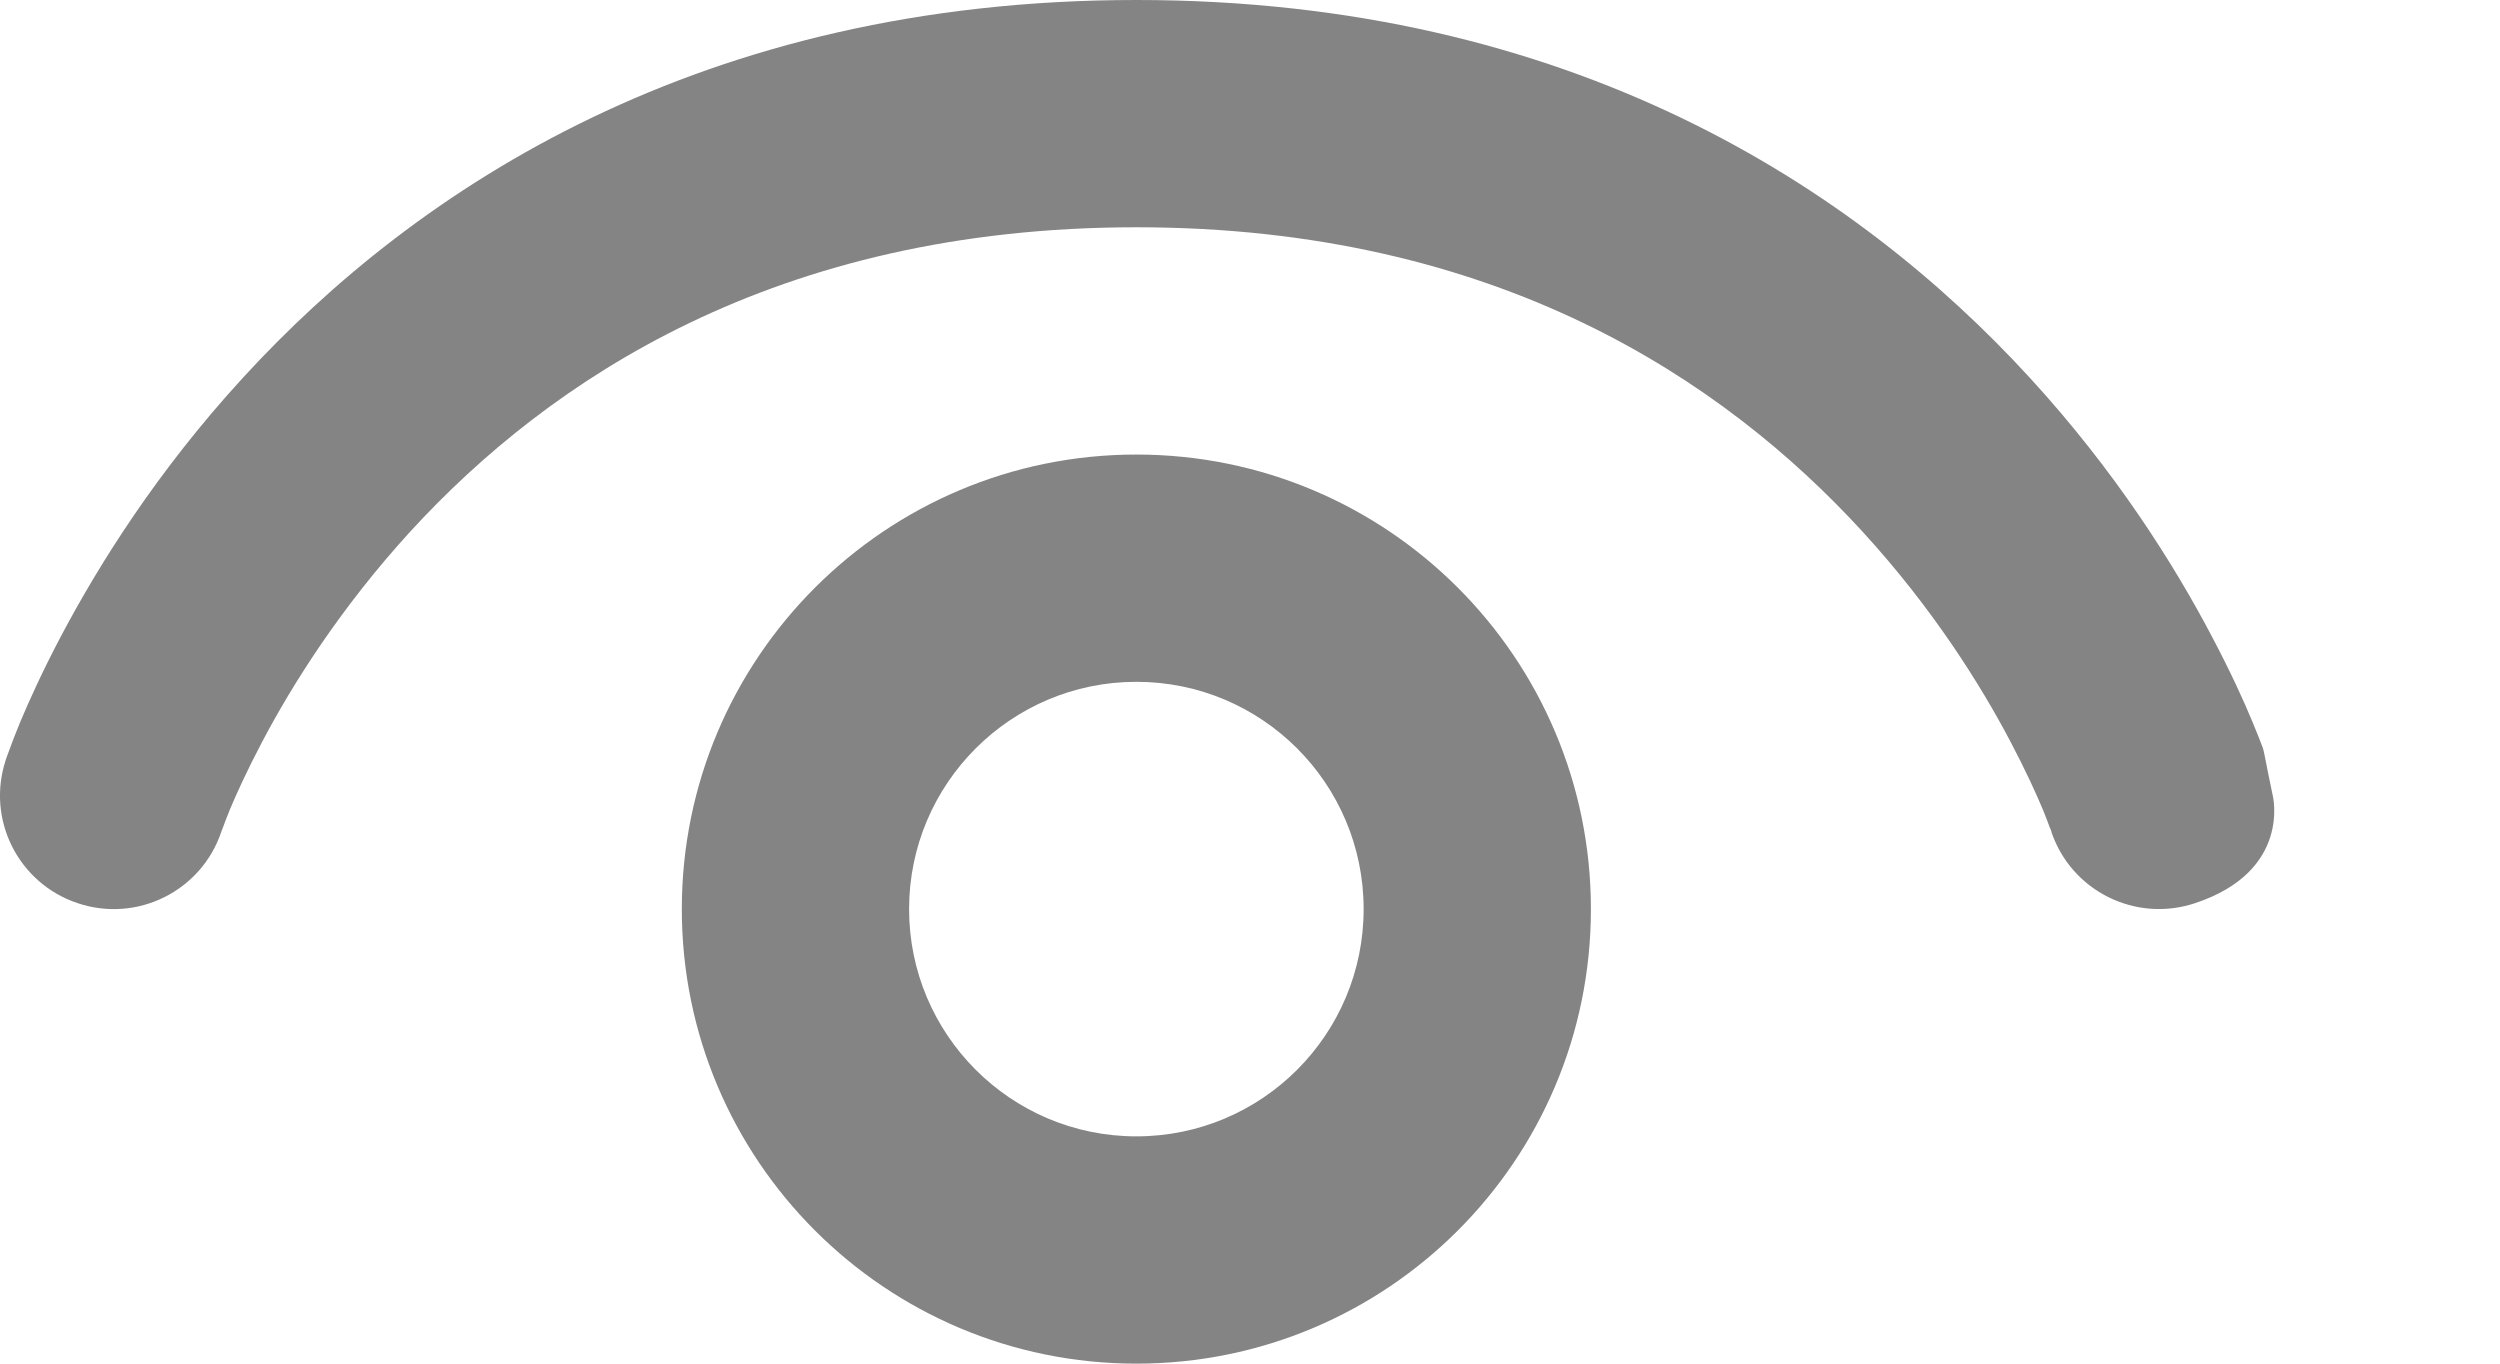 <svg width="11" height="6" viewBox="0 0 11 6" fill="none" xmlns="http://www.w3.org/2000/svg">
<path d="M0.974 3.659C0.887 3.92 0.604 4.062 0.342 3.974C0.08 3.887 -0.062 3.604 0.026 3.342C0.017 3.372 0.026 3.341 0.026 3.341C0.032 3.324 0.038 3.308 0.044 3.292C0.054 3.264 0.069 3.226 0.088 3.179C0.128 3.084 0.187 2.953 0.269 2.798C0.433 2.488 0.69 2.075 1.069 1.662C1.834 0.827 3.087 0 5 0C6.913 0 8.166 0.827 8.931 1.662C9.31 2.075 9.568 2.488 9.731 2.798C9.813 2.953 9.873 3.084 9.912 3.179C9.932 3.226 9.946 3.264 9.957 3.292C9.96 3.3 9.97 3.352 9.98 3.403C9.989 3.448 9.998 3.492 10 3.5C10 3.5 10.084 3.833 9.658 3.974C9.397 4.061 9.114 3.921 9.026 3.66L9.026 3.659L9.026 3.657L9.019 3.641C9.013 3.624 9.003 3.598 8.989 3.563C8.96 3.494 8.913 3.39 8.847 3.265C8.714 3.012 8.503 2.675 8.194 2.338C7.584 1.673 6.587 1 5 1C3.413 1 2.416 1.673 1.806 2.338C1.498 2.675 1.286 3.012 1.153 3.265C1.087 3.39 1.04 3.494 1.011 3.563C0.997 3.598 0.987 3.624 0.981 3.641L0.974 3.659ZM5 2C3.896 2 3 2.895 3 4C3 5.105 3.896 6 5 6C6.105 6 7 5.105 7 4C7 2.895 6.105 2 5 2ZM4 4C4 3.448 4.448 3 5 3C5.553 3 6 3.448 6 4C6 4.552 5.553 5 5 5C4.448 5 4 4.552 4 4Z" fill="#848484"/>
</svg>
